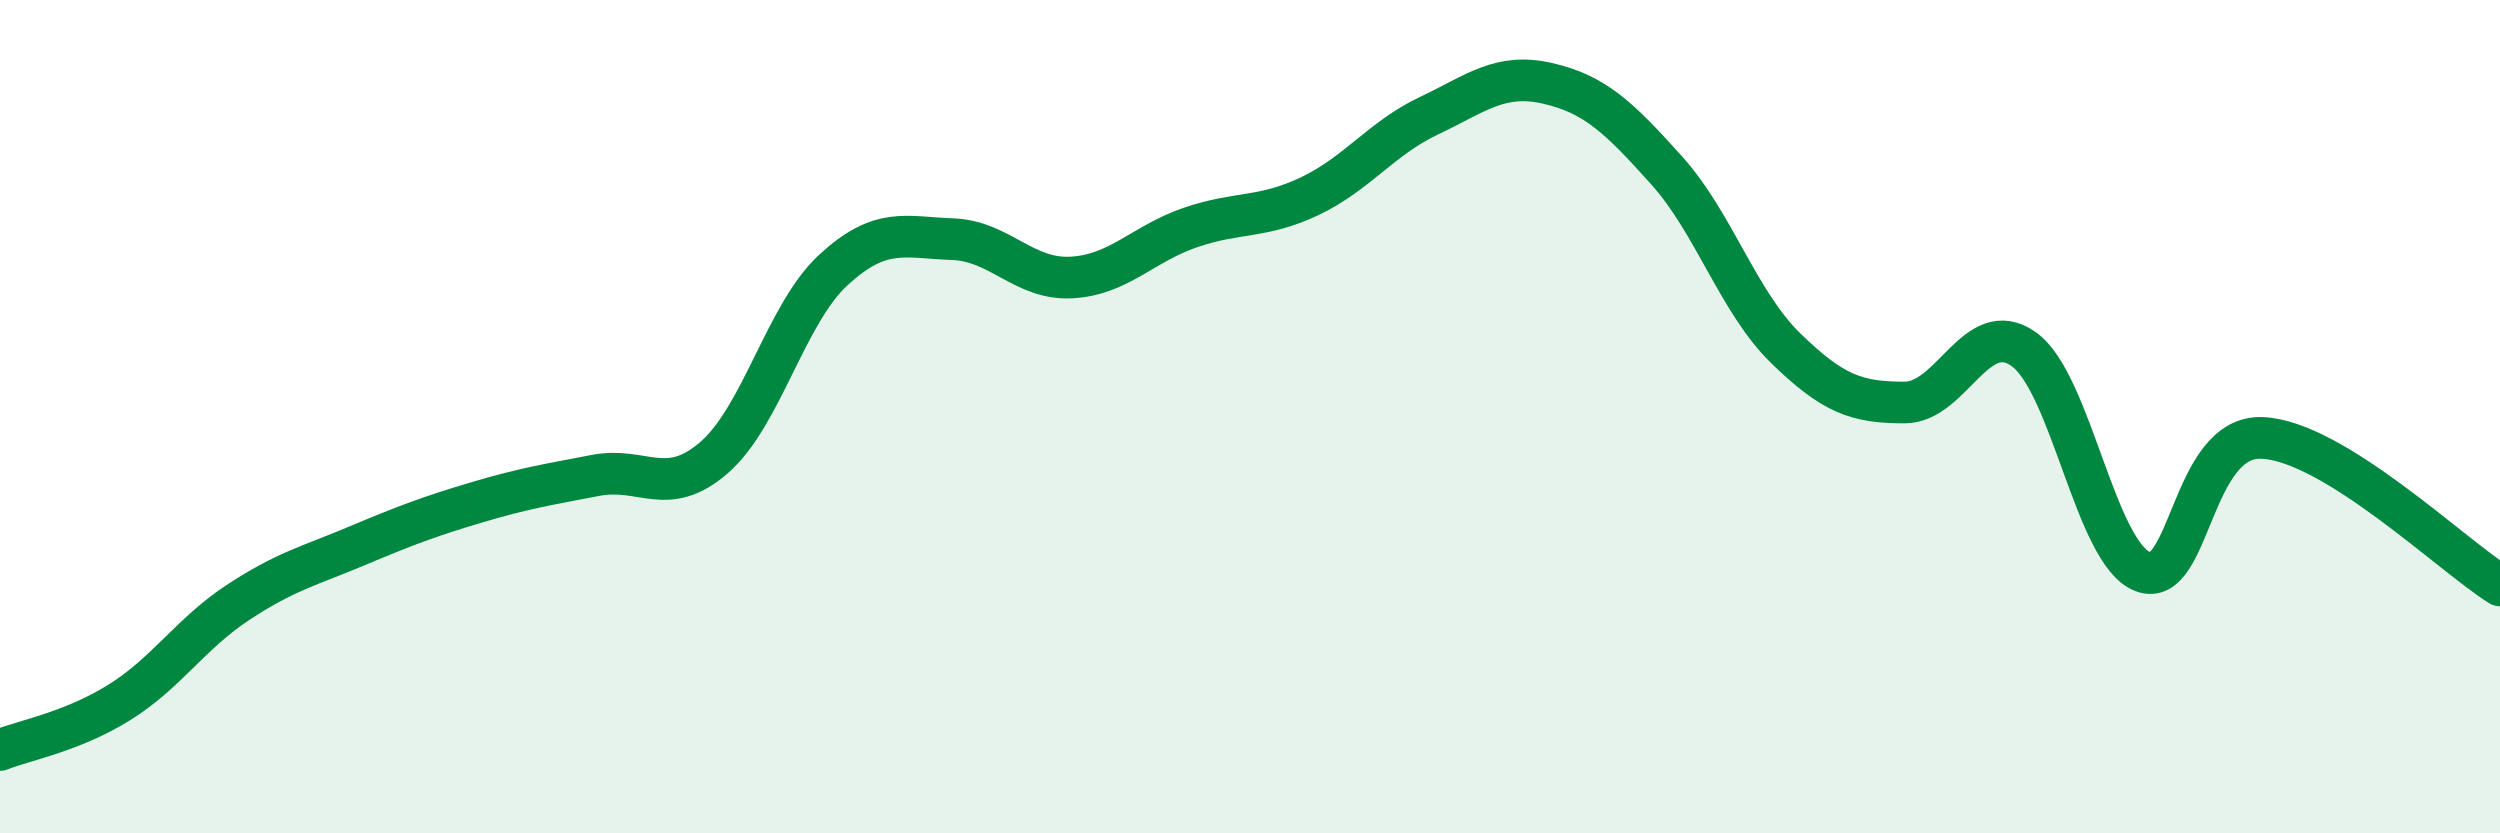 
    <svg width="60" height="20" viewBox="0 0 60 20" xmlns="http://www.w3.org/2000/svg">
      <path
        d="M 0,18 C 0.57,17.77 1.72,17.57 2.86,16.86 C 4,16.15 4.57,15.21 5.71,14.46 C 6.85,13.71 7.43,13.58 8.57,13.1 C 9.71,12.62 10.29,12.4 11.43,12.06 C 12.57,11.72 13.15,11.63 14.29,11.41 C 15.43,11.19 16,11.97 17.14,10.98 C 18.28,9.99 18.86,7.53 20,6.48 C 21.14,5.43 21.72,5.7 22.86,5.74 C 24,5.78 24.57,6.72 25.71,6.66 C 26.85,6.6 27.43,5.85 28.57,5.46 C 29.71,5.07 30.29,5.25 31.43,4.71 C 32.57,4.17 33.15,3.32 34.29,2.78 C 35.43,2.24 36,1.74 37.14,2 C 38.28,2.26 38.86,2.82 40,4.09 C 41.14,5.36 41.72,7.25 42.86,8.36 C 44,9.47 44.57,9.66 45.71,9.66 C 46.85,9.66 47.43,7.57 48.57,8.38 C 49.71,9.19 50.29,13.29 51.43,13.72 C 52.57,14.15 52.58,10.44 54.29,10.51 C 56,10.58 58.86,13.34 60,14.05L60 20L0 20Z"
        fill="#008740"
        opacity="0.1"
        stroke-linecap="round"
        stroke-linejoin="round"
      />
      <path
        d="M 0,18 C 0.57,17.77 1.72,17.57 2.86,16.86 C 4,16.15 4.57,15.21 5.71,14.46 C 6.85,13.71 7.43,13.58 8.57,13.1 C 9.71,12.62 10.29,12.4 11.43,12.06 C 12.57,11.72 13.15,11.63 14.29,11.41 C 15.43,11.19 16,11.97 17.14,10.98 C 18.28,9.99 18.86,7.53 20,6.48 C 21.14,5.43 21.72,5.7 22.86,5.74 C 24,5.78 24.57,6.72 25.71,6.66 C 26.85,6.6 27.43,5.85 28.57,5.46 C 29.71,5.07 30.29,5.25 31.43,4.71 C 32.57,4.17 33.15,3.32 34.29,2.78 C 35.43,2.24 36,1.74 37.14,2 C 38.28,2.26 38.86,2.82 40,4.09 C 41.14,5.36 41.72,7.25 42.86,8.36 C 44,9.47 44.57,9.66 45.71,9.66 C 46.85,9.66 47.43,7.57 48.57,8.38 C 49.71,9.19 50.29,13.29 51.43,13.72 C 52.57,14.15 52.58,10.44 54.29,10.51 C 56,10.58 58.86,13.34 60,14.05"
        stroke="#008740"
        stroke-width="1"
        fill="none"
        stroke-linecap="round"
        stroke-linejoin="round"
      />
    </svg>
  